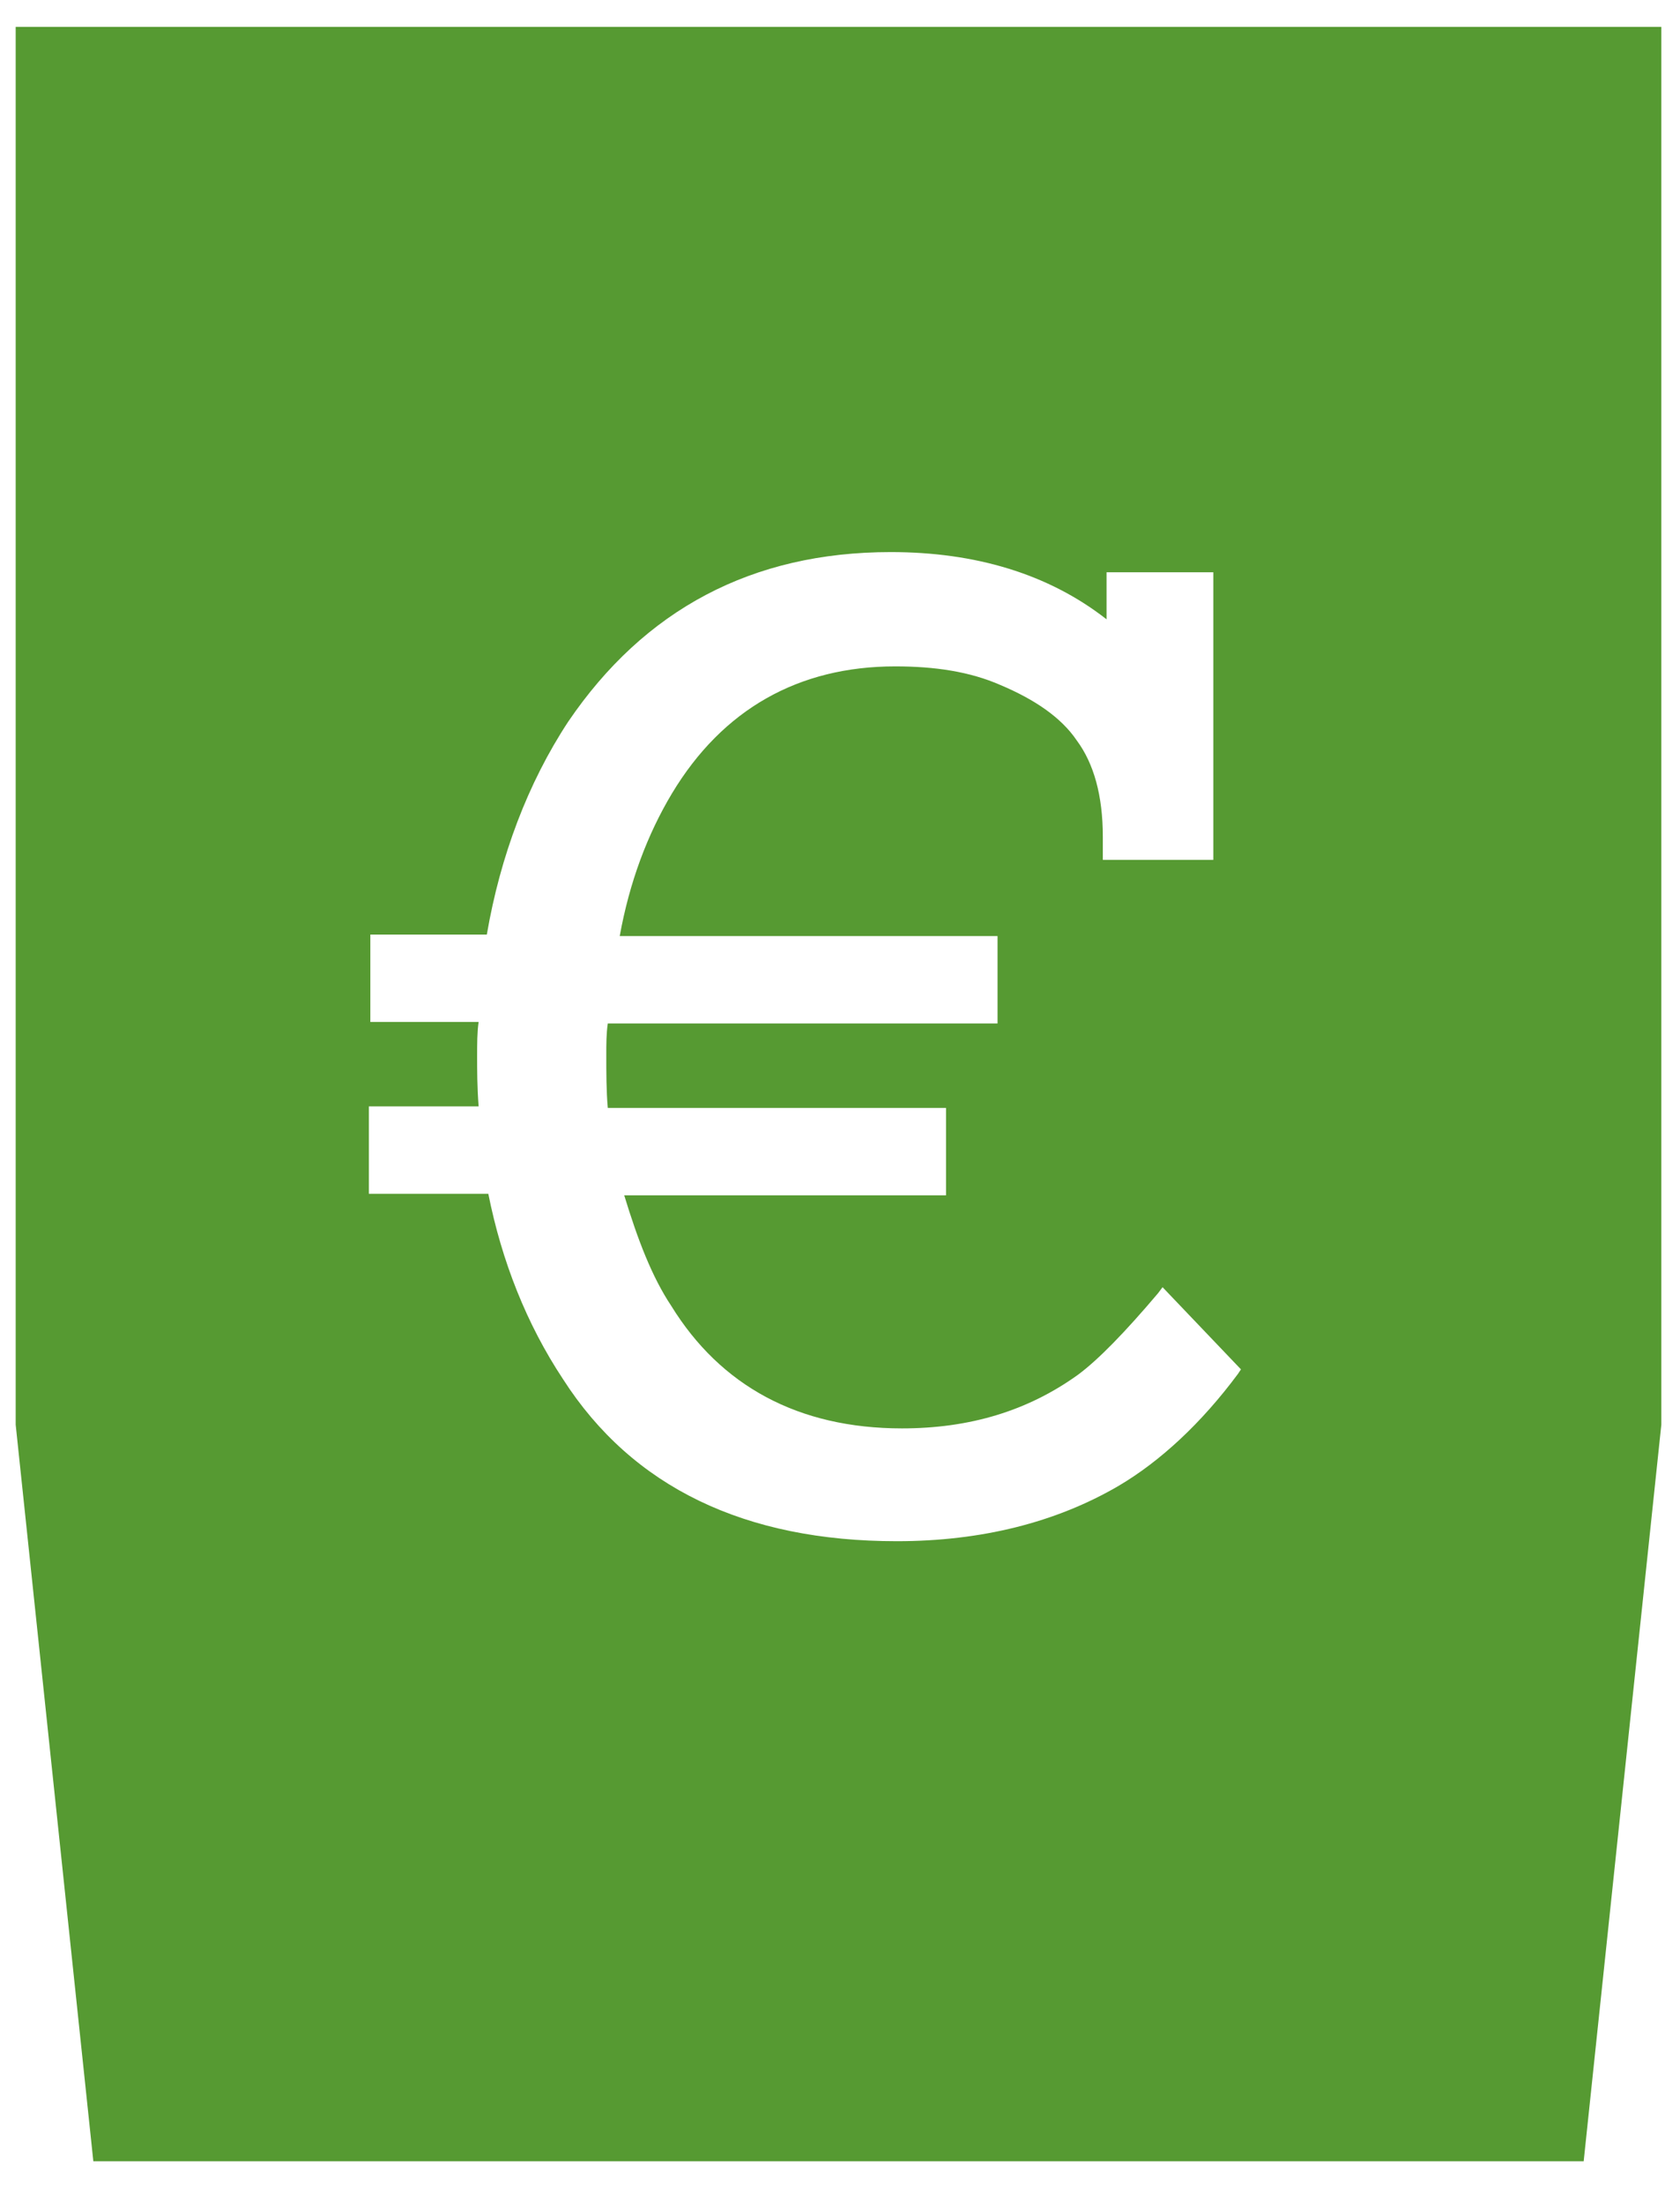 <!DOCTYPE svg PUBLIC "-//W3C//DTD SVG 1.1//EN" "http://www.w3.org/Graphics/SVG/1.1/DTD/svg11.dtd">
<svg xmlns="http://www.w3.org/2000/svg" viewBox="-2.1 -3.4 225 295">
  <path fill="#569A32" d="M0 .2v187.1l10.4 98.6H210l10.4-98.6V.2H0zm164.1 179.7l-.4.6c-4.9 6.6-10.4 11.7-16 15-8.4 4.9-18.4 7.4-29.7 7.4-20.3 0-35.4-7.2-44.7-21.7-4.9-7.4-8.2-15.8-10-24.8h-16v-11.7H62c-.2-2.7-.2-4.9-.2-6.6 0-1.8 0-3.3.2-4.7H47.5v-11.7h15.6c1.8-10.5 5.5-20.3 10.9-28.5 10.2-15 24.6-22.7 43.2-22.7 11.3 0 21.1 2.9 28.9 9v-6.3h14.3v38.5h-14.8v-3.1c0-5.5-1.2-9.8-3.5-12.9-2.1-3.1-5.7-5.5-10.2-7.4-4.1-1.8-8.8-2.5-14.1-2.5-12.9 0-23.1 5.7-29.9 17-3.3 5.5-5.7 11.9-7 19.1h50.6v11.7H79.3c-.2 1.4-.2 2.7-.2 4.3 0 2.3 0 4.7.2 7h45.3v11.7H81.5c1.8 5.9 3.7 10.9 6.3 14.8 6.6 10.7 17 16.4 30.9 16.4 9 0 16.8-2.3 23.6-7.2 2.7-2 6.3-5.7 10.7-10.9l.6-.8 10.5 11z"/>
</svg>
